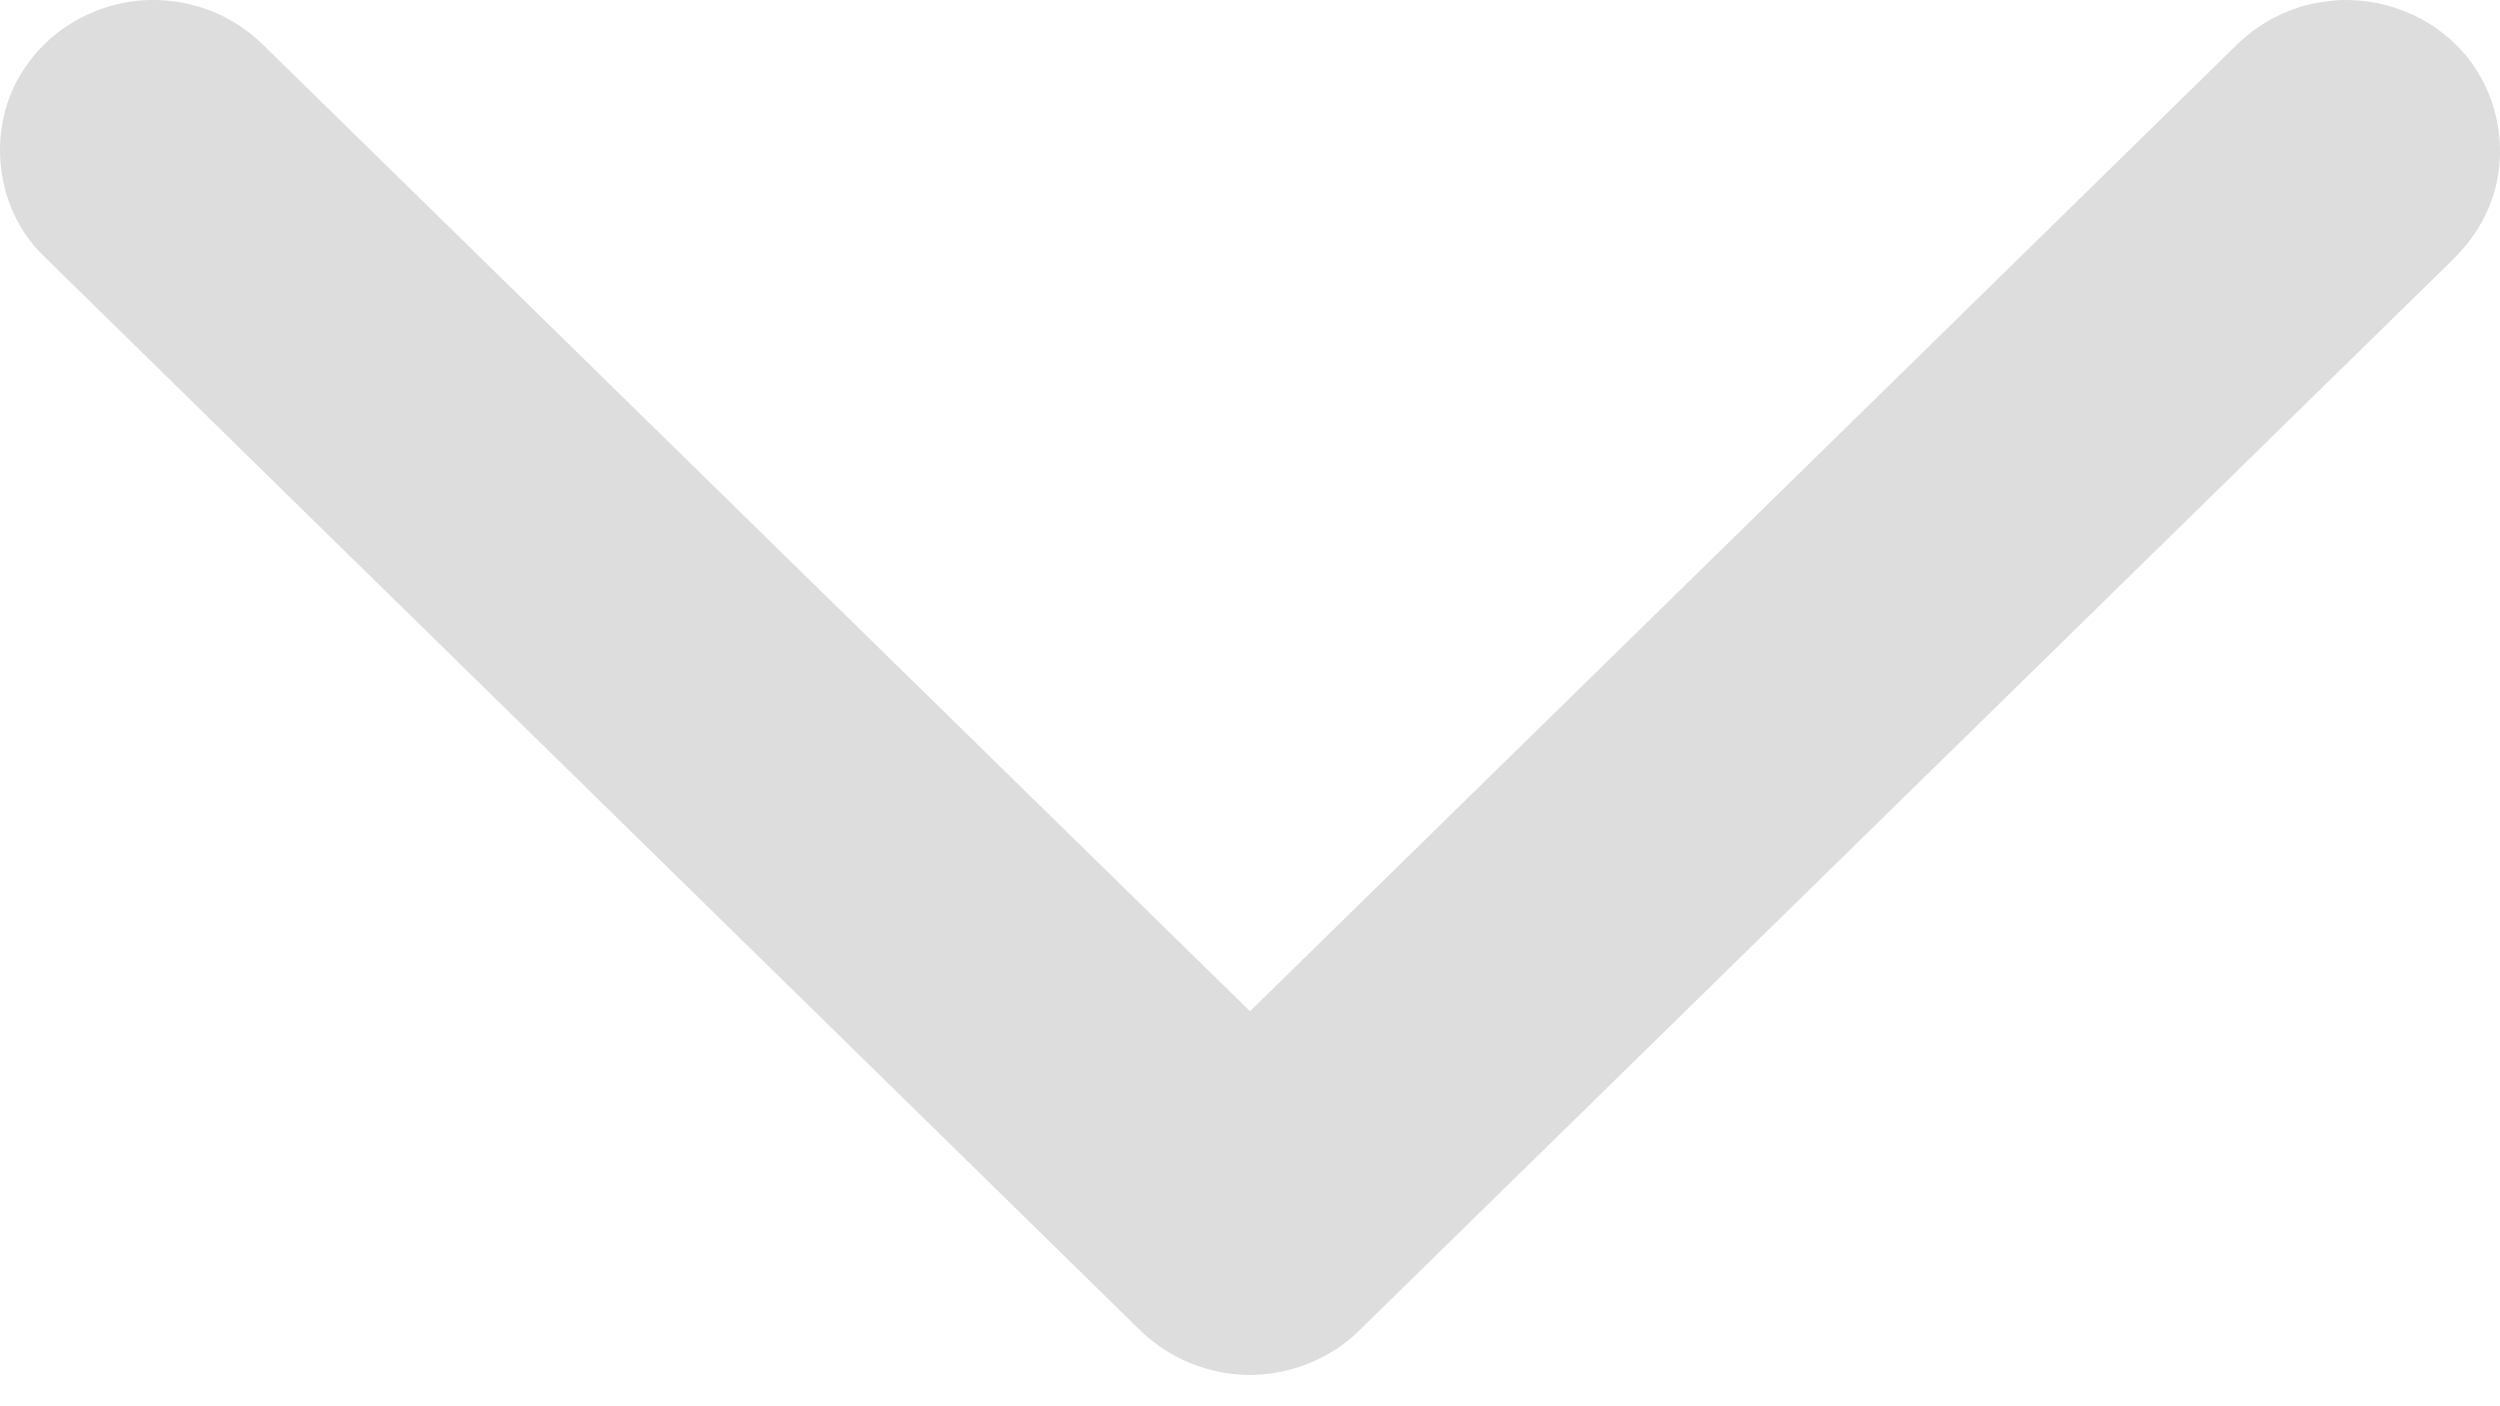 <svg width="16" height="9" viewBox="0 0 16 9" fill="none" xmlns="http://www.w3.org/2000/svg">
  <path d="M0.183 0.401C0.373 0.136 0.709 -0.02 1.04 0.002C1.279 0.014 1.51 0.117 1.679 0.282C3.786 2.345 5.892 4.409 8 6.472C10.103 4.414 12.204 2.354 14.307 0.295C14.456 0.146 14.654 0.042 14.866 0.012C15.177 -0.038 15.508 0.071 15.726 0.294C16.005 0.572 16.08 1.019 15.909 1.371C15.851 1.497 15.759 1.605 15.658 1.701C13.332 3.977 11.008 6.256 8.682 8.532C8.446 8.754 8.092 8.851 7.773 8.773C7.59 8.731 7.421 8.637 7.289 8.506C4.951 6.214 2.611 3.925 0.274 1.633C-0.052 1.313 -0.093 0.764 0.183 0.401Z" fill="#DDDDDD" />
</svg>